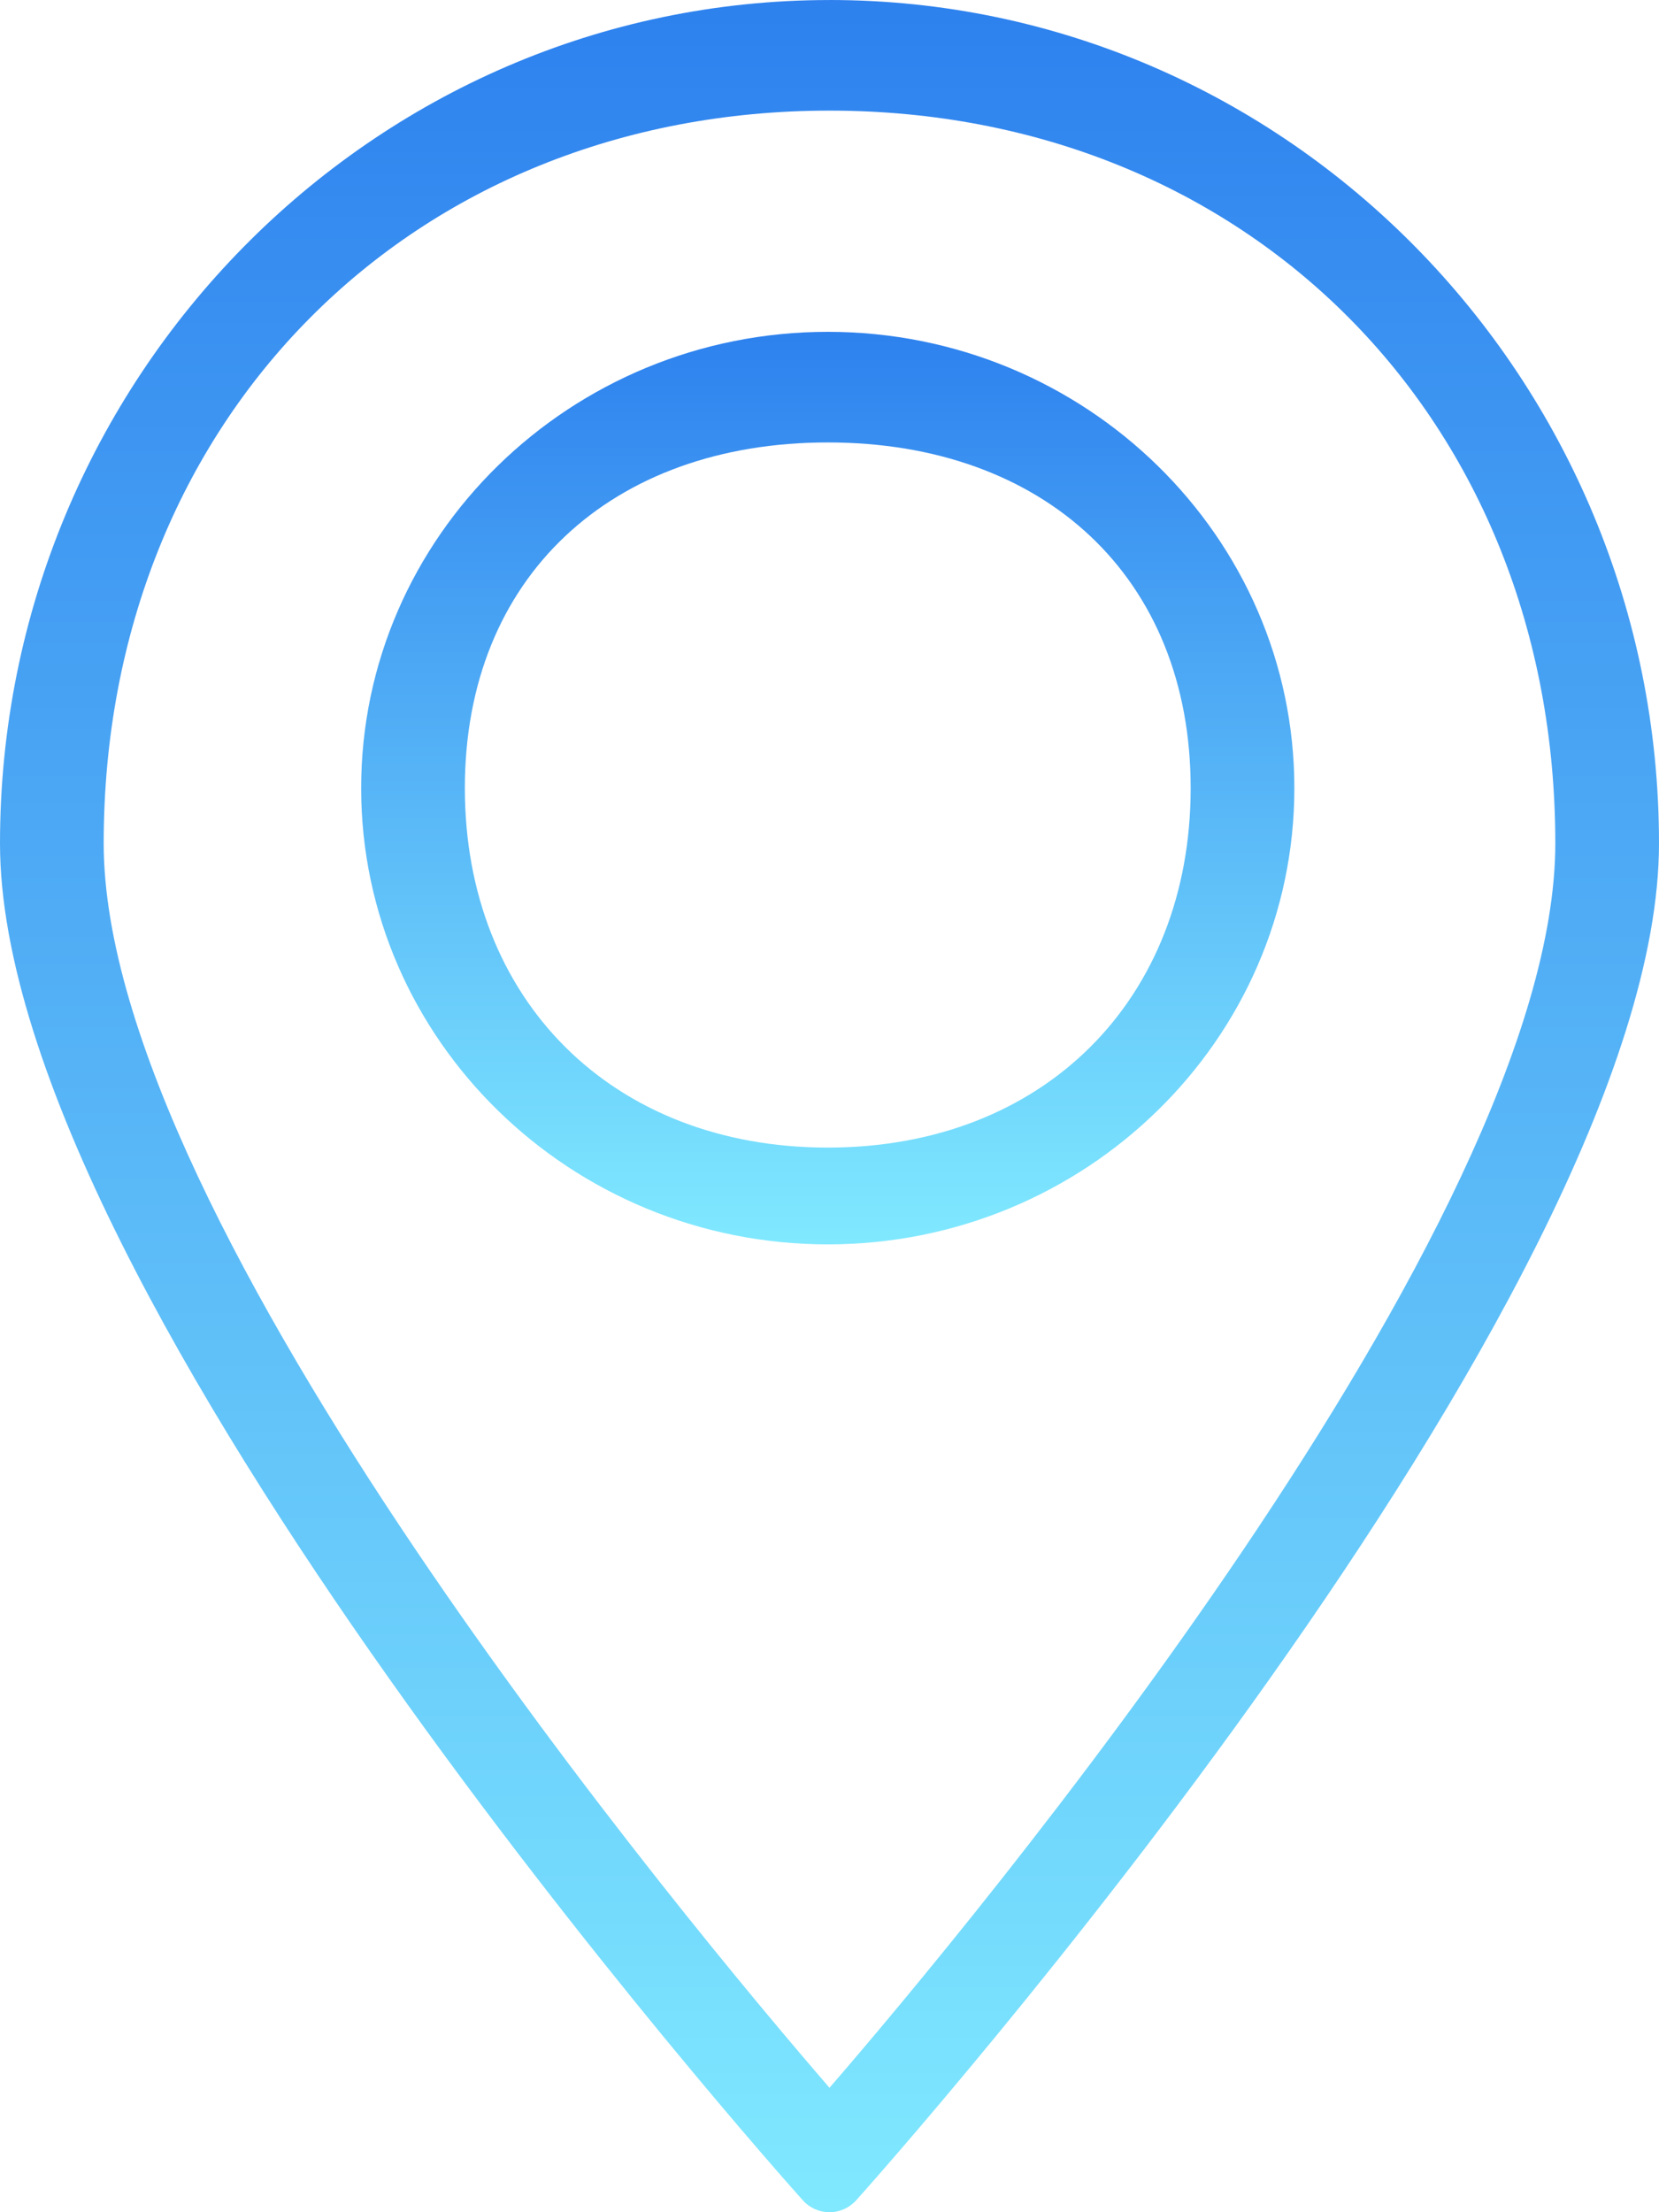 <svg width="60" height="80" viewBox="0 0 60 80" fill="none" xmlns="http://www.w3.org/2000/svg">
<path d="M29.938 12C20.632 12 13.062 19.402 13.062 28.5C13.062 37.598 20.632 45 29.938 45C39.243 45 46.812 37.598 46.812 28.5C46.812 19.402 39.243 12 29.938 12ZM29.938 41.5C22.125 41.5 16.812 36.139 16.812 28.5C16.812 20.861 22.125 16 29.938 16C37.75 16 43.062 20.861 43.062 28.5C43.062 36.139 37.75 41.5 29.938 41.5Z" fill="url(#paint0_linear_1223_3108)"/>
<path d="M30 0.001C13.459 0.001 0 13.682 0 30.498C0 46.932 27.846 78.24 29.031 79.565C29.279 79.842 29.631 80 30 80C30.369 80 30.72 79.842 30.969 79.565C32.154 78.24 60 46.932 60 30.498C60 13.682 46.542 0 30 0V0.001ZM30 75.5C25.026 69.752 3.75 44.27 3.75 30.499C3.75 15.152 14.902 4 30 4C45.098 4 56.25 15.15 56.25 30.499C56.25 44.268 34.976 69.752 30 75.5Z" fill="url(#paint1_linear_1223_3108)"/>
<defs>
<linearGradient id="paint0_linear_1223_3108" x1="29.938" y1="-6.271" x2="29.938" y2="45" gradientUnits="userSpaceOnUse">
<stop stop-color="#0048E5"/>
<stop offset="1" stop-color="#80E9FF"/>
</linearGradient>
<linearGradient id="paint1_linear_1223_3108" x1="30" y1="-44.293" x2="30" y2="80" gradientUnits="userSpaceOnUse">
<stop stop-color="#0048E5"/>
<stop offset="1" stop-color="#80E9FF"/>
</linearGradient>
</defs>
</svg>
